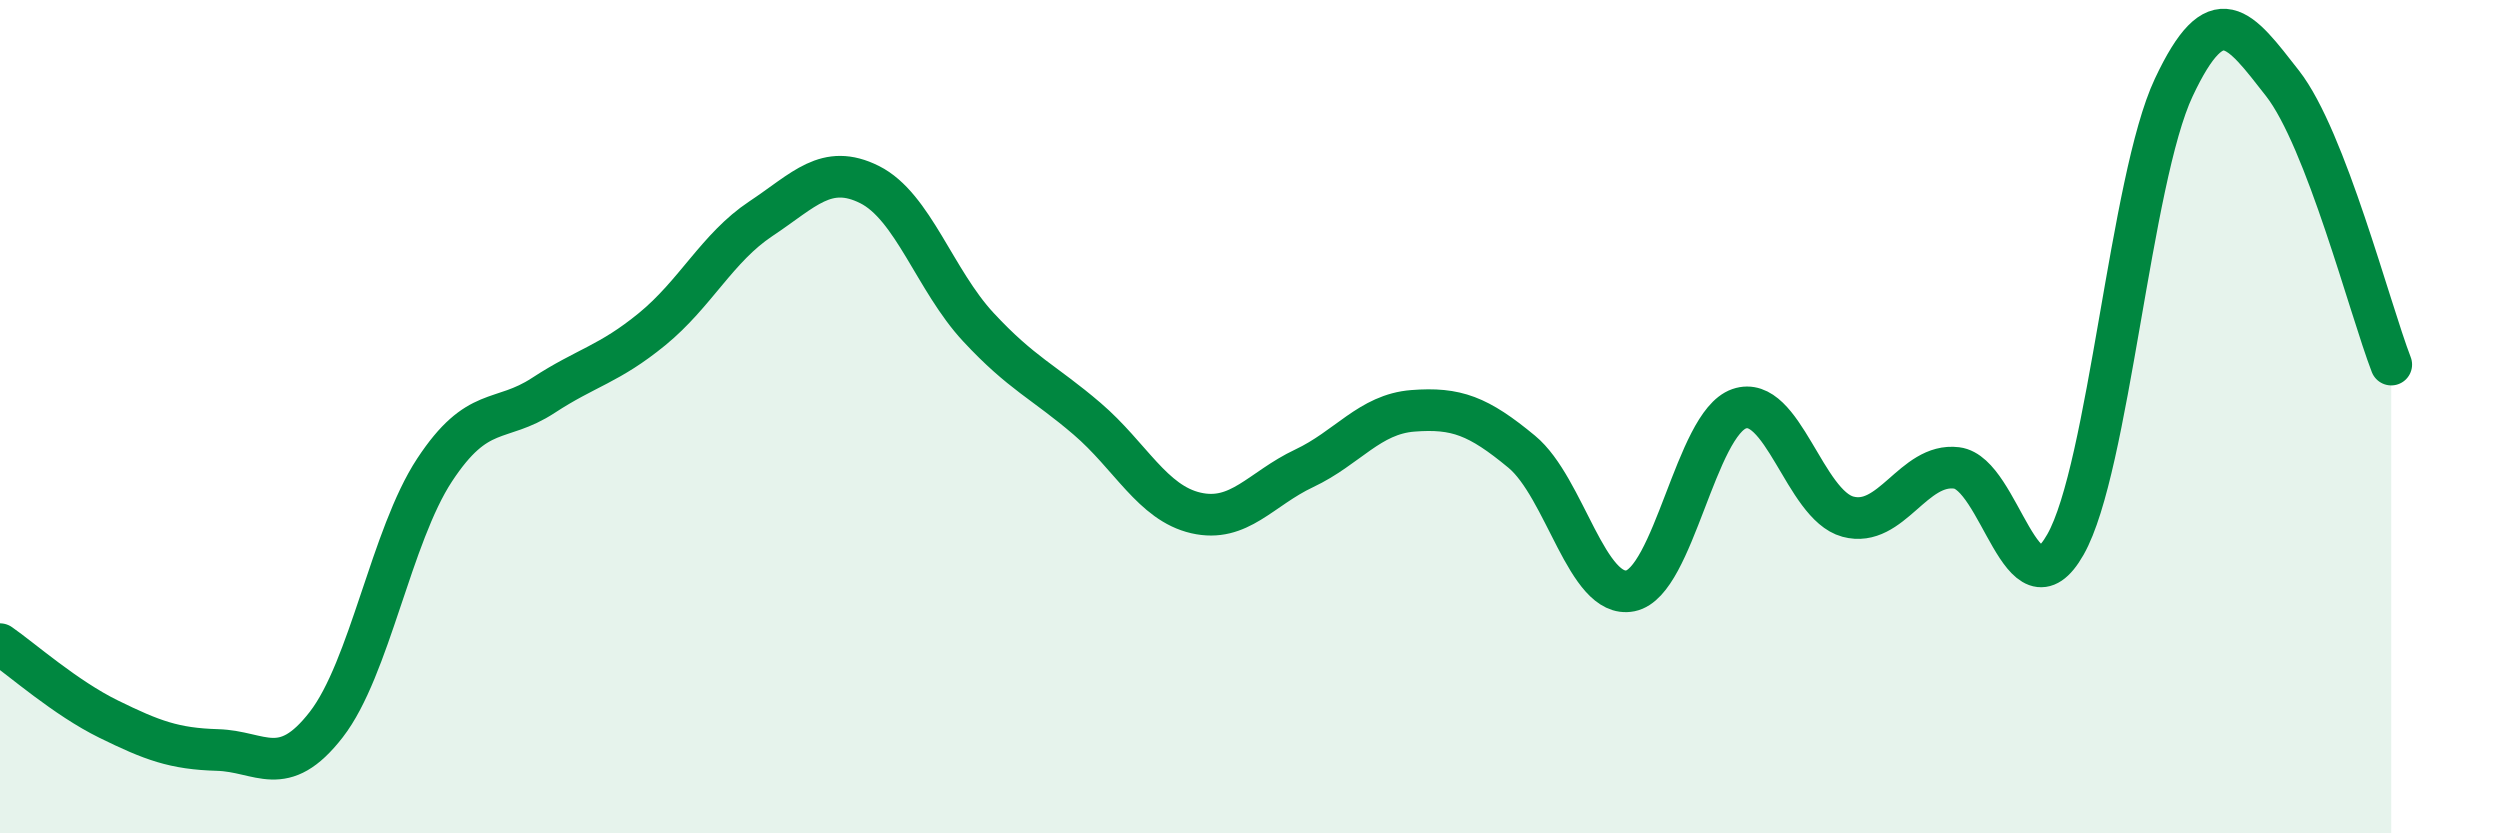 
    <svg width="60" height="20" viewBox="0 0 60 20" xmlns="http://www.w3.org/2000/svg">
      <path
        d="M 0,15.46 C 0.52,15.82 1.57,16.75 2.61,17.26 C 3.65,17.77 4.18,17.97 5.22,18 C 6.26,18.03 6.79,18.73 7.83,17.39 C 8.87,16.05 9.39,12.86 10.43,11.28 C 11.47,9.7 12,10.17 13.04,9.49 C 14.08,8.81 14.61,8.75 15.65,7.9 C 16.69,7.05 17.22,5.94 18.26,5.25 C 19.3,4.56 19.83,3.91 20.87,4.43 C 21.91,4.95 22.44,6.73 23.48,7.85 C 24.52,8.97 25.05,9.16 26.09,10.05 C 27.13,10.94 27.66,12.07 28.7,12.31 C 29.74,12.55 30.26,11.73 31.3,11.24 C 32.34,10.75 32.87,9.94 33.91,9.86 C 34.95,9.78 35.48,9.98 36.52,10.84 C 37.56,11.7 38.09,14.39 39.13,14.18 C 40.17,13.97 40.7,10.17 41.74,9.81 C 42.78,9.45 43.31,12.12 44.35,12.4 C 45.39,12.68 45.92,11.1 46.96,11.23 C 48,11.36 48.53,14.9 49.57,13.07 C 50.61,11.24 51.13,4.31 52.17,2.1 C 53.21,-0.11 53.74,0.67 54.78,2 C 55.82,3.33 56.87,7.4 57.39,8.75L57.39 20L0 20Z"
        fill="#008740"
        opacity="0.1"
        stroke-linecap="round"
        stroke-linejoin="round"
      />
      <path
        d="M 0,15.46 C 0.52,15.82 1.57,16.75 2.61,17.26 C 3.65,17.77 4.18,17.97 5.22,18 C 6.26,18.03 6.79,18.73 7.83,17.39 C 8.87,16.05 9.39,12.86 10.43,11.28 C 11.47,9.7 12,10.17 13.04,9.49 C 14.08,8.81 14.61,8.75 15.65,7.9 C 16.69,7.05 17.22,5.94 18.26,5.25 C 19.3,4.56 19.83,3.91 20.87,4.43 C 21.91,4.95 22.44,6.73 23.48,7.85 C 24.52,8.97 25.05,9.16 26.09,10.05 C 27.13,10.94 27.66,12.07 28.7,12.31 C 29.74,12.55 30.26,11.73 31.3,11.24 C 32.34,10.75 32.87,9.94 33.91,9.86 C 34.95,9.78 35.48,9.98 36.52,10.84 C 37.56,11.7 38.09,14.39 39.13,14.18 C 40.17,13.97 40.7,10.17 41.74,9.81 C 42.78,9.45 43.31,12.12 44.35,12.4 C 45.39,12.68 45.92,11.1 46.96,11.23 C 48,11.36 48.53,14.9 49.57,13.07 C 50.61,11.24 51.13,4.31 52.17,2.1 C 53.21,-0.11 53.74,0.67 54.78,2 C 55.82,3.33 56.87,7.4 57.39,8.75"
        stroke="#008740"
        stroke-width="1"
        fill="none"
        stroke-linecap="round"
        stroke-linejoin="round"
      />
    </svg>
  